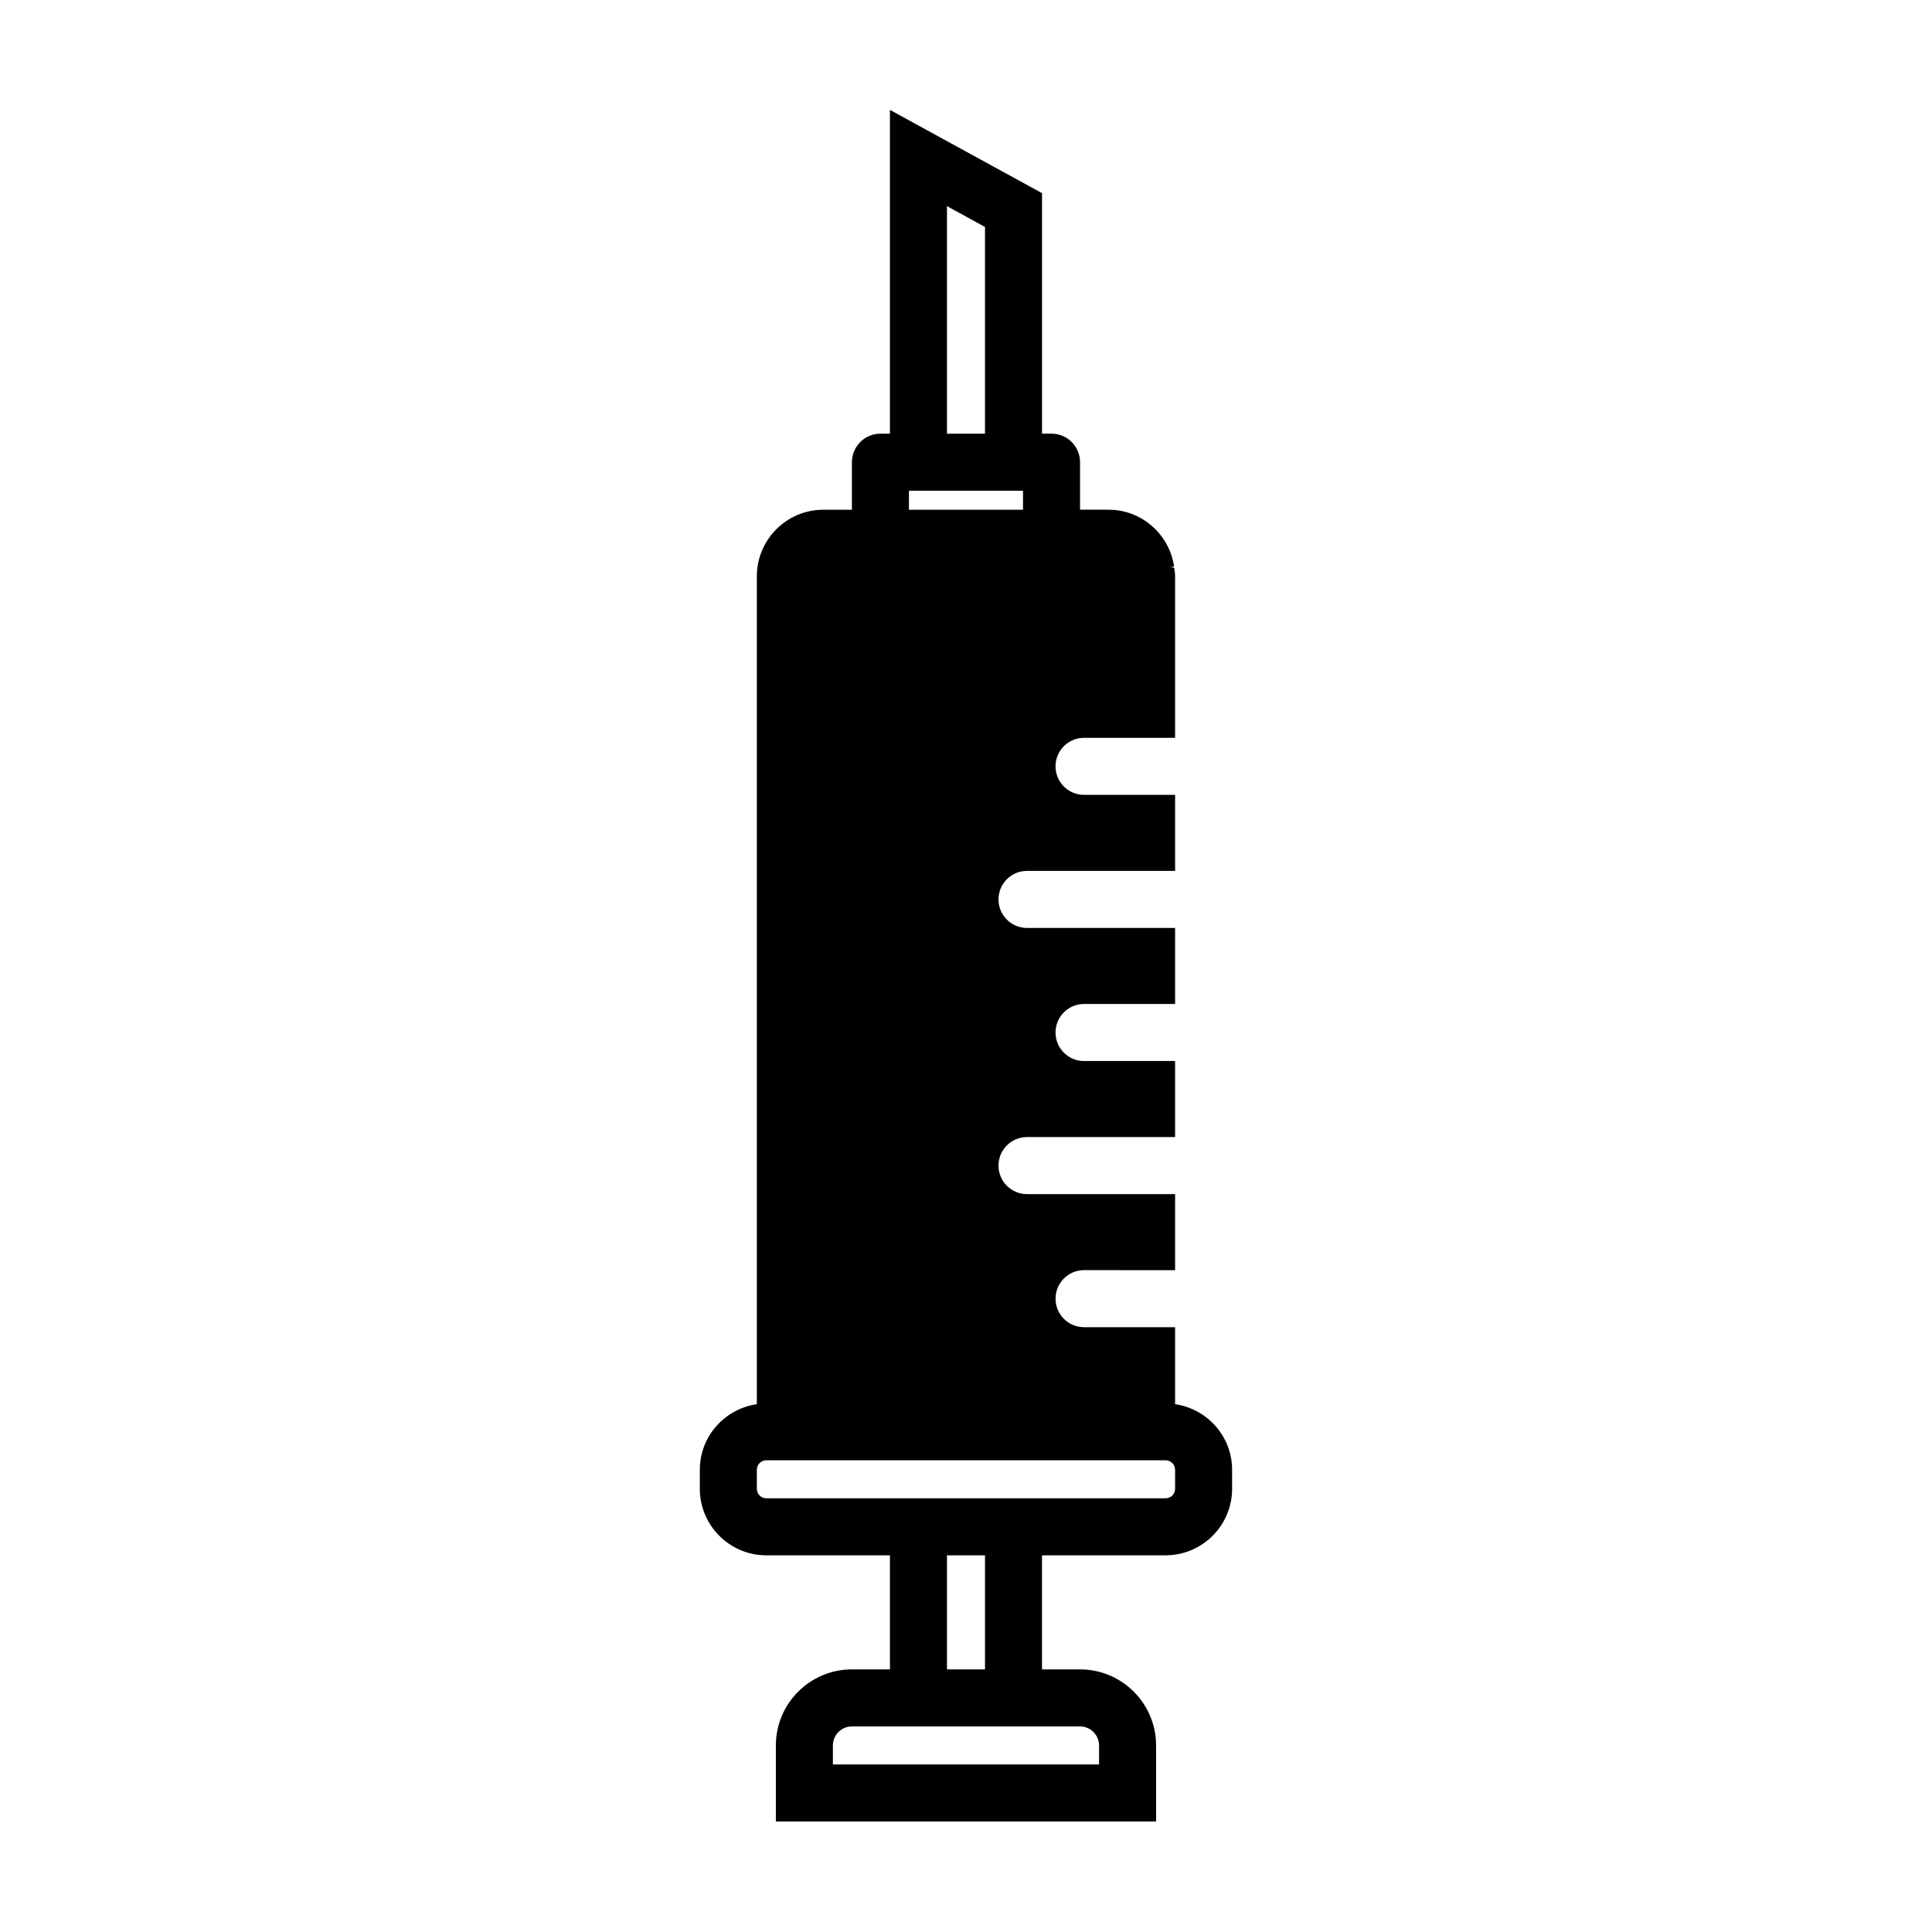 <?xml version="1.0" encoding="UTF-8"?>
<!-- The Best Svg Icon site in the world: iconSvg.co, Visit us! https://iconsvg.co -->
<svg fill="#000000" width="800px" height="800px" version="1.1" viewBox="144 144 512 512" xmlns="http://www.w3.org/2000/svg">
 <path d="m423.73 488.16c0-4.176 3.379-7.559 7.559-7.559l24.125 0.004v-20.152h-39.242c-4.176 0-7.559-3.379-7.559-7.559 0-4.176 3.379-7.559 7.559-7.559h39.242v-20.152h-24.129c-4.176 0-7.559-3.379-7.559-7.559 0-4.176 3.379-7.559 7.559-7.559l24.129 0.004v-20.152h-39.242c-4.176 0-7.559-3.379-7.559-7.559 0-4.176 3.379-7.559 7.559-7.559l39.242 0.004v-20.152h-24.129c-4.176 0-7.559-3.379-7.559-7.559 0-4.176 3.379-7.559 7.559-7.559l24.129 0.004v-42.824c0-0.734-0.133-1.438-0.215-2.144-0.375-0.219-0.781-0.375-1.242-0.375h1.203c-1.234-8.523-8.52-15.113-17.375-15.113h-7.562v-12.594c0-4.176-3.379-7.559-7.559-7.559h-2.516v-63.738l-40.305-22.066v85.805h-2.519c-4.176 0-7.559 3.379-7.559 7.559v12.594h-7.559c-9.723 0-17.633 7.91-17.633 17.633v219.41c-8.523 1.234-15.113 8.52-15.113 17.383v5.039c0 9.723 7.91 17.633 17.633 17.633l32.75-0.004v30.23h-10.078c-11.113 0-20.152 9.039-20.152 20.152v20.152h100.76v-20.152c0-11.113-9.039-20.152-20.152-20.152h-10.078v-30.23h32.746c9.723 0 17.633-7.91 17.633-17.633v-5.039c0-8.855-6.59-16.141-15.113-17.383l0.004-20.402h-24.129c-4.176 0-7.555-3.383-7.555-7.559zm-28.773-289.53 10.078 5.516-0.004 54.785h-10.078zm-10.078 75.414h30.23v5.039h-30.23zm45.344 327.48c2.777 0 5.039 2.262 5.039 5.039v5.039l-70.535-0.004v-5.039c0-2.777 2.262-5.039 5.039-5.039zm-35.266-15.117v-30.23h10.078v30.23zm60.457-52.898v5.039c0 1.391-1.129 2.519-2.519 2.519h-105.8c-1.391 0-2.519-1.129-2.519-2.519v-5.039c0-1.391 1.129-2.519 2.519-2.519h105.8c1.391 0 2.519 1.129 2.519 2.519z"/>
</svg>